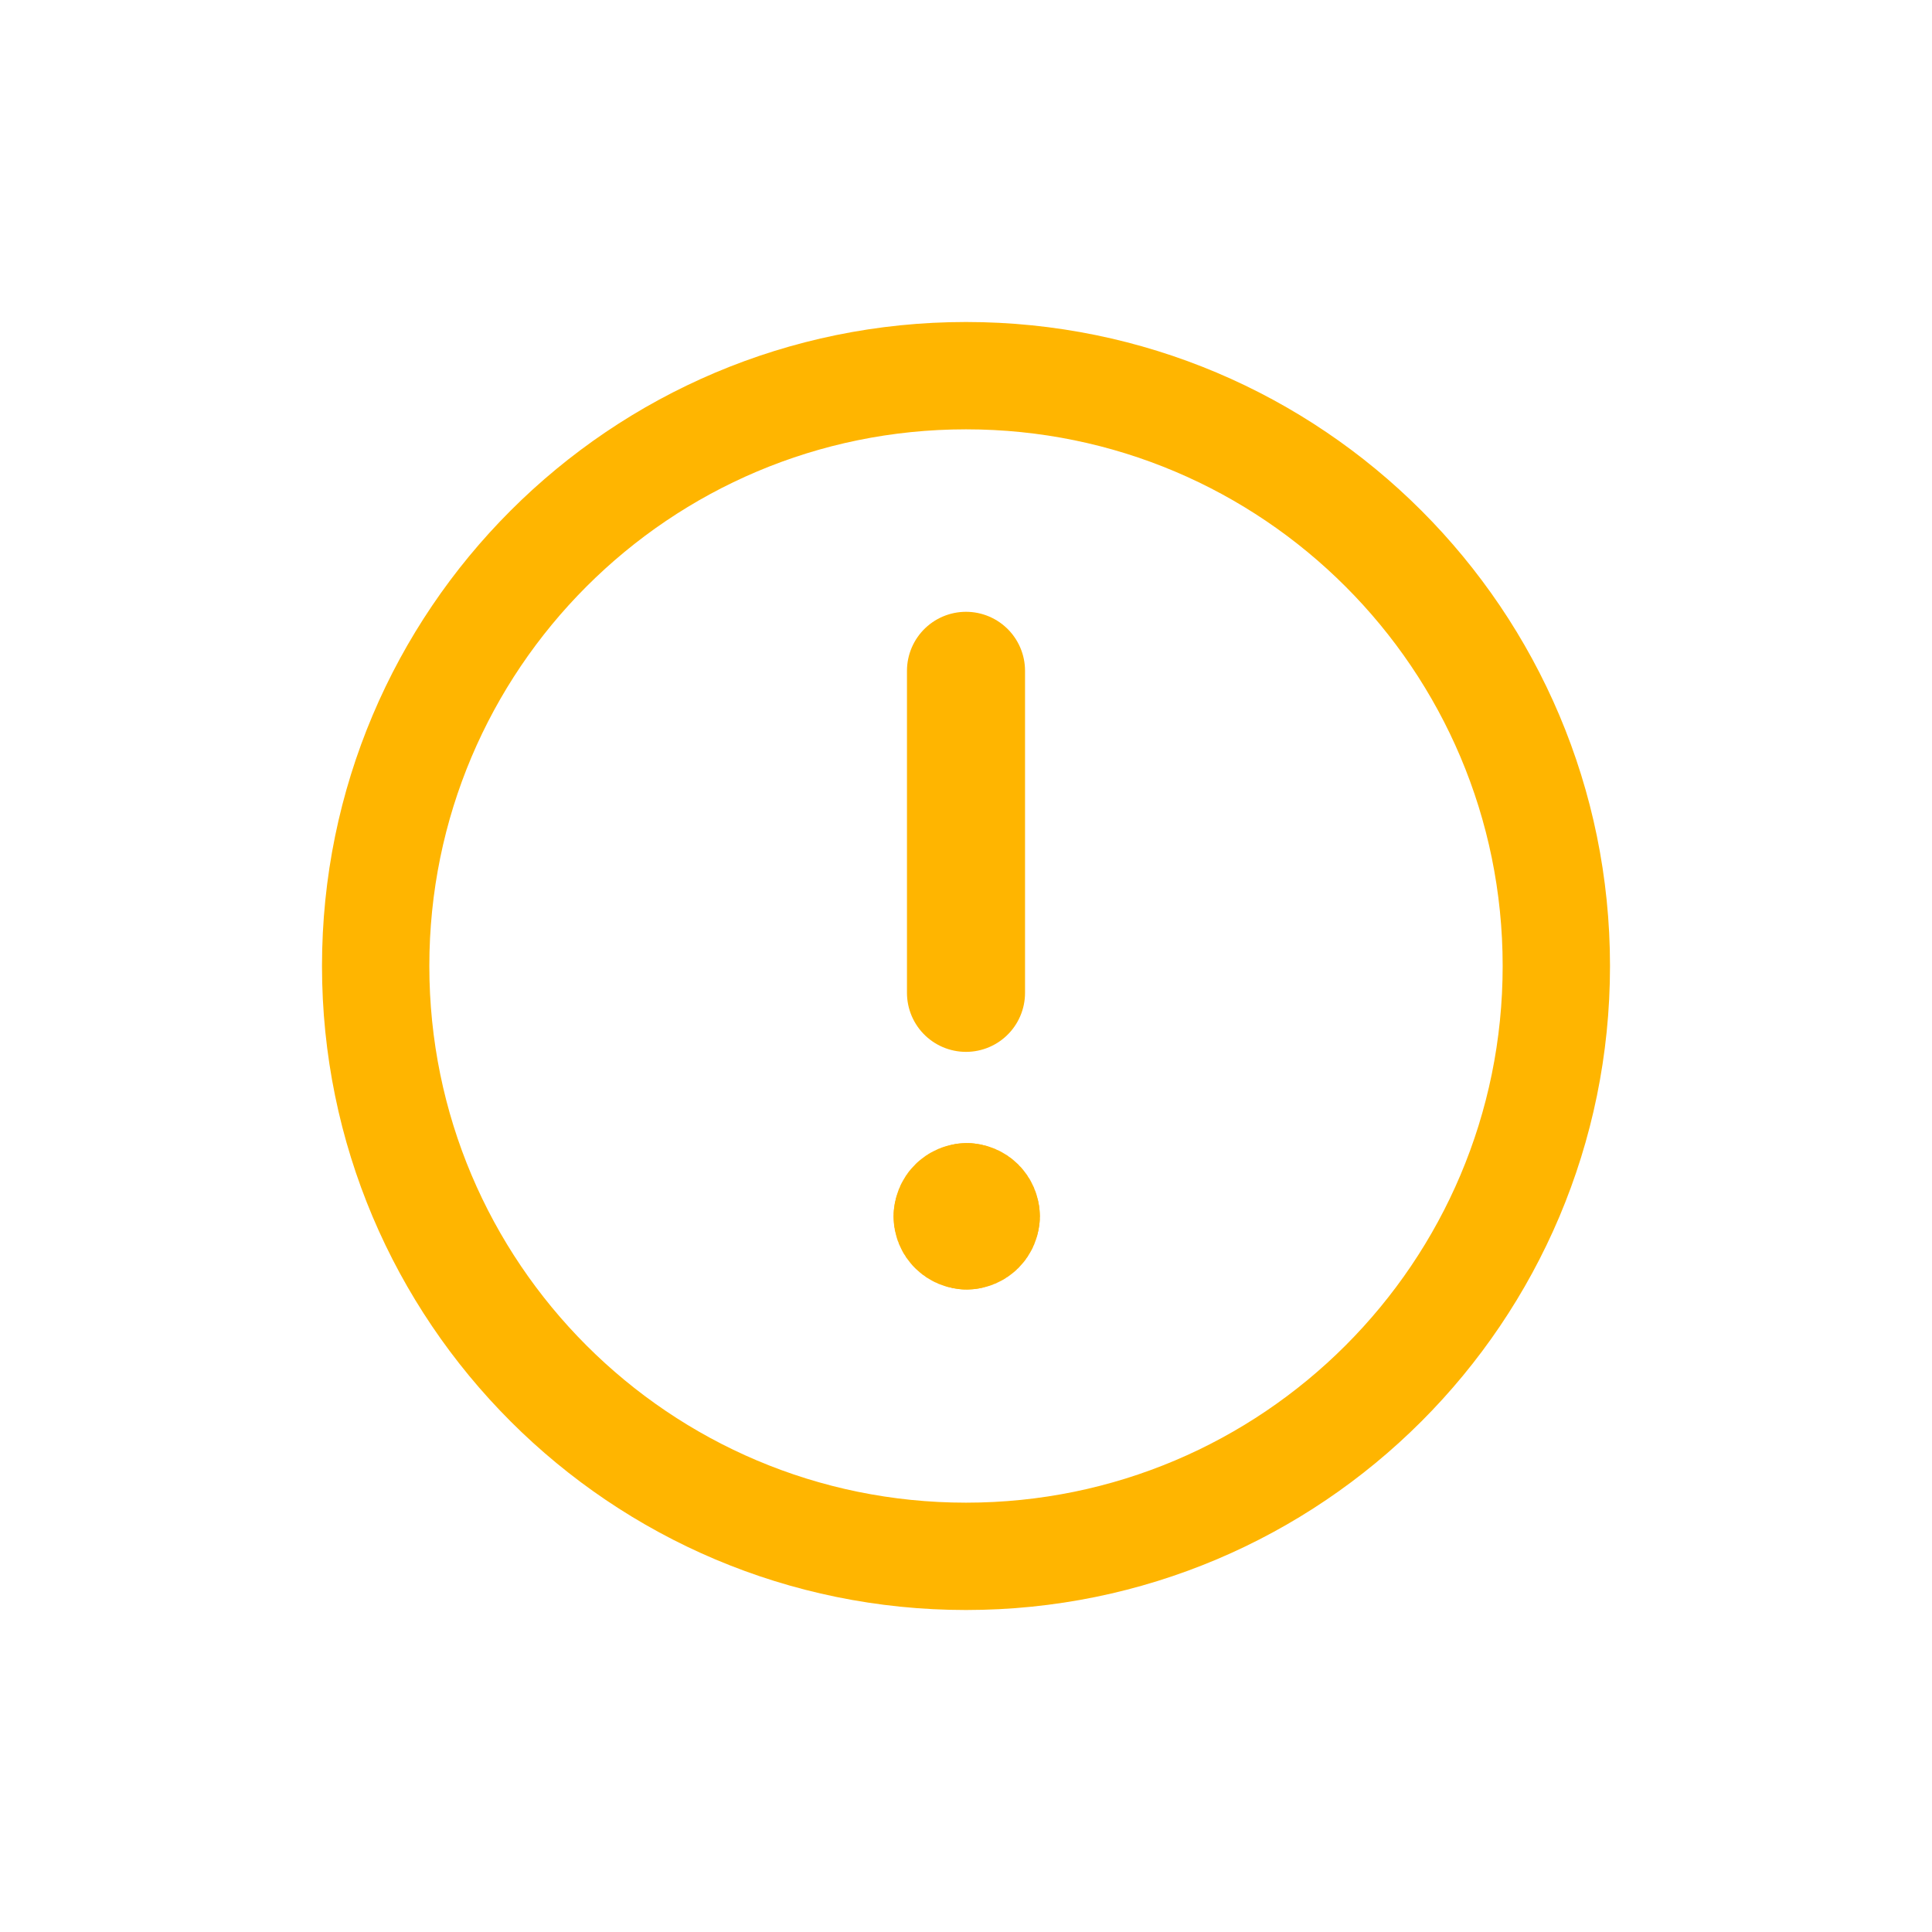 <svg width="18" height="18" viewBox="0 0 18 18" fill="none" xmlns="http://www.w3.org/2000/svg">
<path d="M9 6.25V9.25" stroke="#FFB500" stroke-width="1.1" stroke-linecap="round"/>
<path fill-rule="evenodd" clip-rule="evenodd" d="M9 14.5C12.038 14.5 14.5 12.038 14.5 9C14.5 5.962 12.038 3.5 9 3.5C5.962 3.5 3.5 5.962 3.5 9C3.5 12.038 5.962 14.5 9 14.5Z" stroke="#FFB500" stroke-linecap="round" stroke-linejoin="round"/>
<path d="M9.006 11.25C9.051 11.25 9.088 11.287 9.088 11.332" stroke="#FFB500" stroke-width="1.2" stroke-linecap="round" stroke-linejoin="round"/>
<path d="M8.926 11.332C8.926 11.31 8.934 11.289 8.95 11.274C8.965 11.259 8.986 11.25 9.008 11.25" stroke="#FFB500" stroke-width="1.2" stroke-linecap="round" stroke-linejoin="round"/>
<path d="M9.007 11.414C8.985 11.414 8.964 11.405 8.949 11.39C8.933 11.375 8.925 11.354 8.925 11.332" stroke="#FFB500" stroke-width="1.2" stroke-linecap="round" stroke-linejoin="round"/>
<path d="M9.088 11.332C9.088 11.377 9.051 11.414 9.006 11.414" stroke="#FFB500" stroke-width="1.2" stroke-linecap="round" stroke-linejoin="round"/>
</svg>
